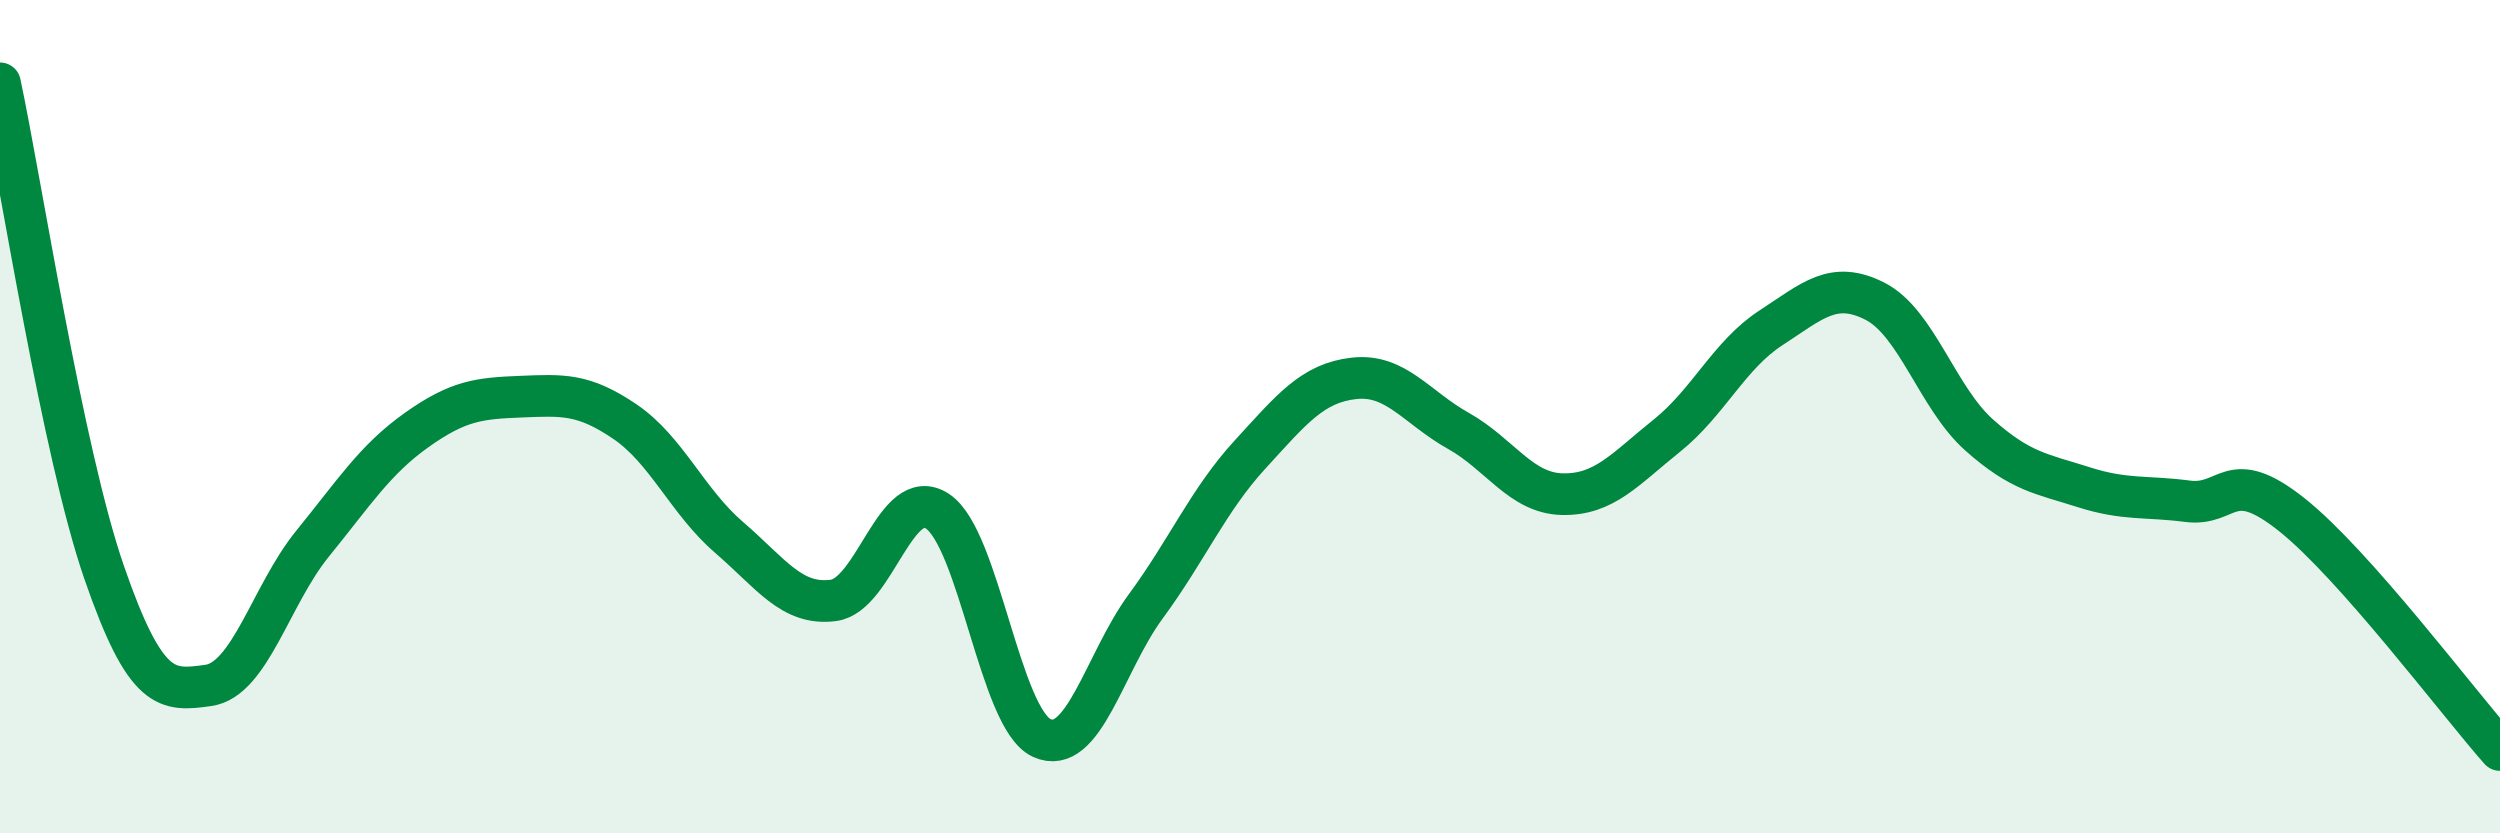 
    <svg width="60" height="20" viewBox="0 0 60 20" xmlns="http://www.w3.org/2000/svg">
      <path
        d="M 0,2 C 0.5,4.35 1.5,10.85 2.5,13.74 C 3.5,16.63 4,16.59 5,16.45 C 6,16.31 6.5,14.28 7.5,13.05 C 8.5,11.82 9,11.03 10,10.32 C 11,9.61 11.5,9.56 12.5,9.52 C 13.5,9.48 14,9.44 15,10.12 C 16,10.8 16.5,12.04 17.5,12.9 C 18.5,13.76 19,14.54 20,14.41 C 21,14.28 21.5,11.61 22.5,12.27 C 23.5,12.93 24,17.25 25,17.71 C 26,18.17 26.5,15.91 27.5,14.55 C 28.5,13.19 29,12 30,10.91 C 31,9.82 31.5,9.19 32.5,9.08 C 33.5,8.97 34,9.78 35,10.34 C 36,10.9 36.5,11.84 37.5,11.86 C 38.5,11.88 39,11.26 40,10.46 C 41,9.66 41.5,8.52 42.5,7.87 C 43.5,7.22 44,6.72 45,7.23 C 46,7.74 46.5,9.55 47.5,10.44 C 48.5,11.33 49,11.37 50,11.69 C 51,12.01 51.5,11.9 52.5,12.03 C 53.5,12.16 53.5,11.16 55,12.35 C 56.5,13.54 59,16.87 60,18L60 20L0 20Z"
        fill="#008740"
        opacity="0.1"
        stroke-linecap="round"
        stroke-linejoin="round"
      />
      <path
        d="M 0,2 C 0.5,4.35 1.5,10.85 2.5,13.74 C 3.5,16.63 4,16.59 5,16.45 C 6,16.31 6.5,14.28 7.5,13.05 C 8.5,11.82 9,11.03 10,10.32 C 11,9.61 11.5,9.56 12.5,9.52 C 13.5,9.48 14,9.44 15,10.12 C 16,10.8 16.5,12.04 17.5,12.9 C 18.5,13.76 19,14.54 20,14.41 C 21,14.28 21.5,11.61 22.5,12.27 C 23.5,12.93 24,17.25 25,17.71 C 26,18.17 26.5,15.91 27.5,14.55 C 28.5,13.19 29,12 30,10.91 C 31,9.82 31.5,9.19 32.5,9.08 C 33.5,8.97 34,9.78 35,10.34 C 36,10.9 36.5,11.84 37.5,11.86 C 38.5,11.88 39,11.26 40,10.46 C 41,9.66 41.5,8.52 42.5,7.87 C 43.5,7.22 44,6.72 45,7.23 C 46,7.74 46.5,9.55 47.5,10.44 C 48.5,11.33 49,11.37 50,11.69 C 51,12.01 51.5,11.9 52.5,12.03 C 53.5,12.16 53.5,11.16 55,12.35 C 56.5,13.54 59,16.87 60,18"
        stroke="#008740"
        stroke-width="1"
        fill="none"
        stroke-linecap="round"
        stroke-linejoin="round"
      />
    </svg>
  
